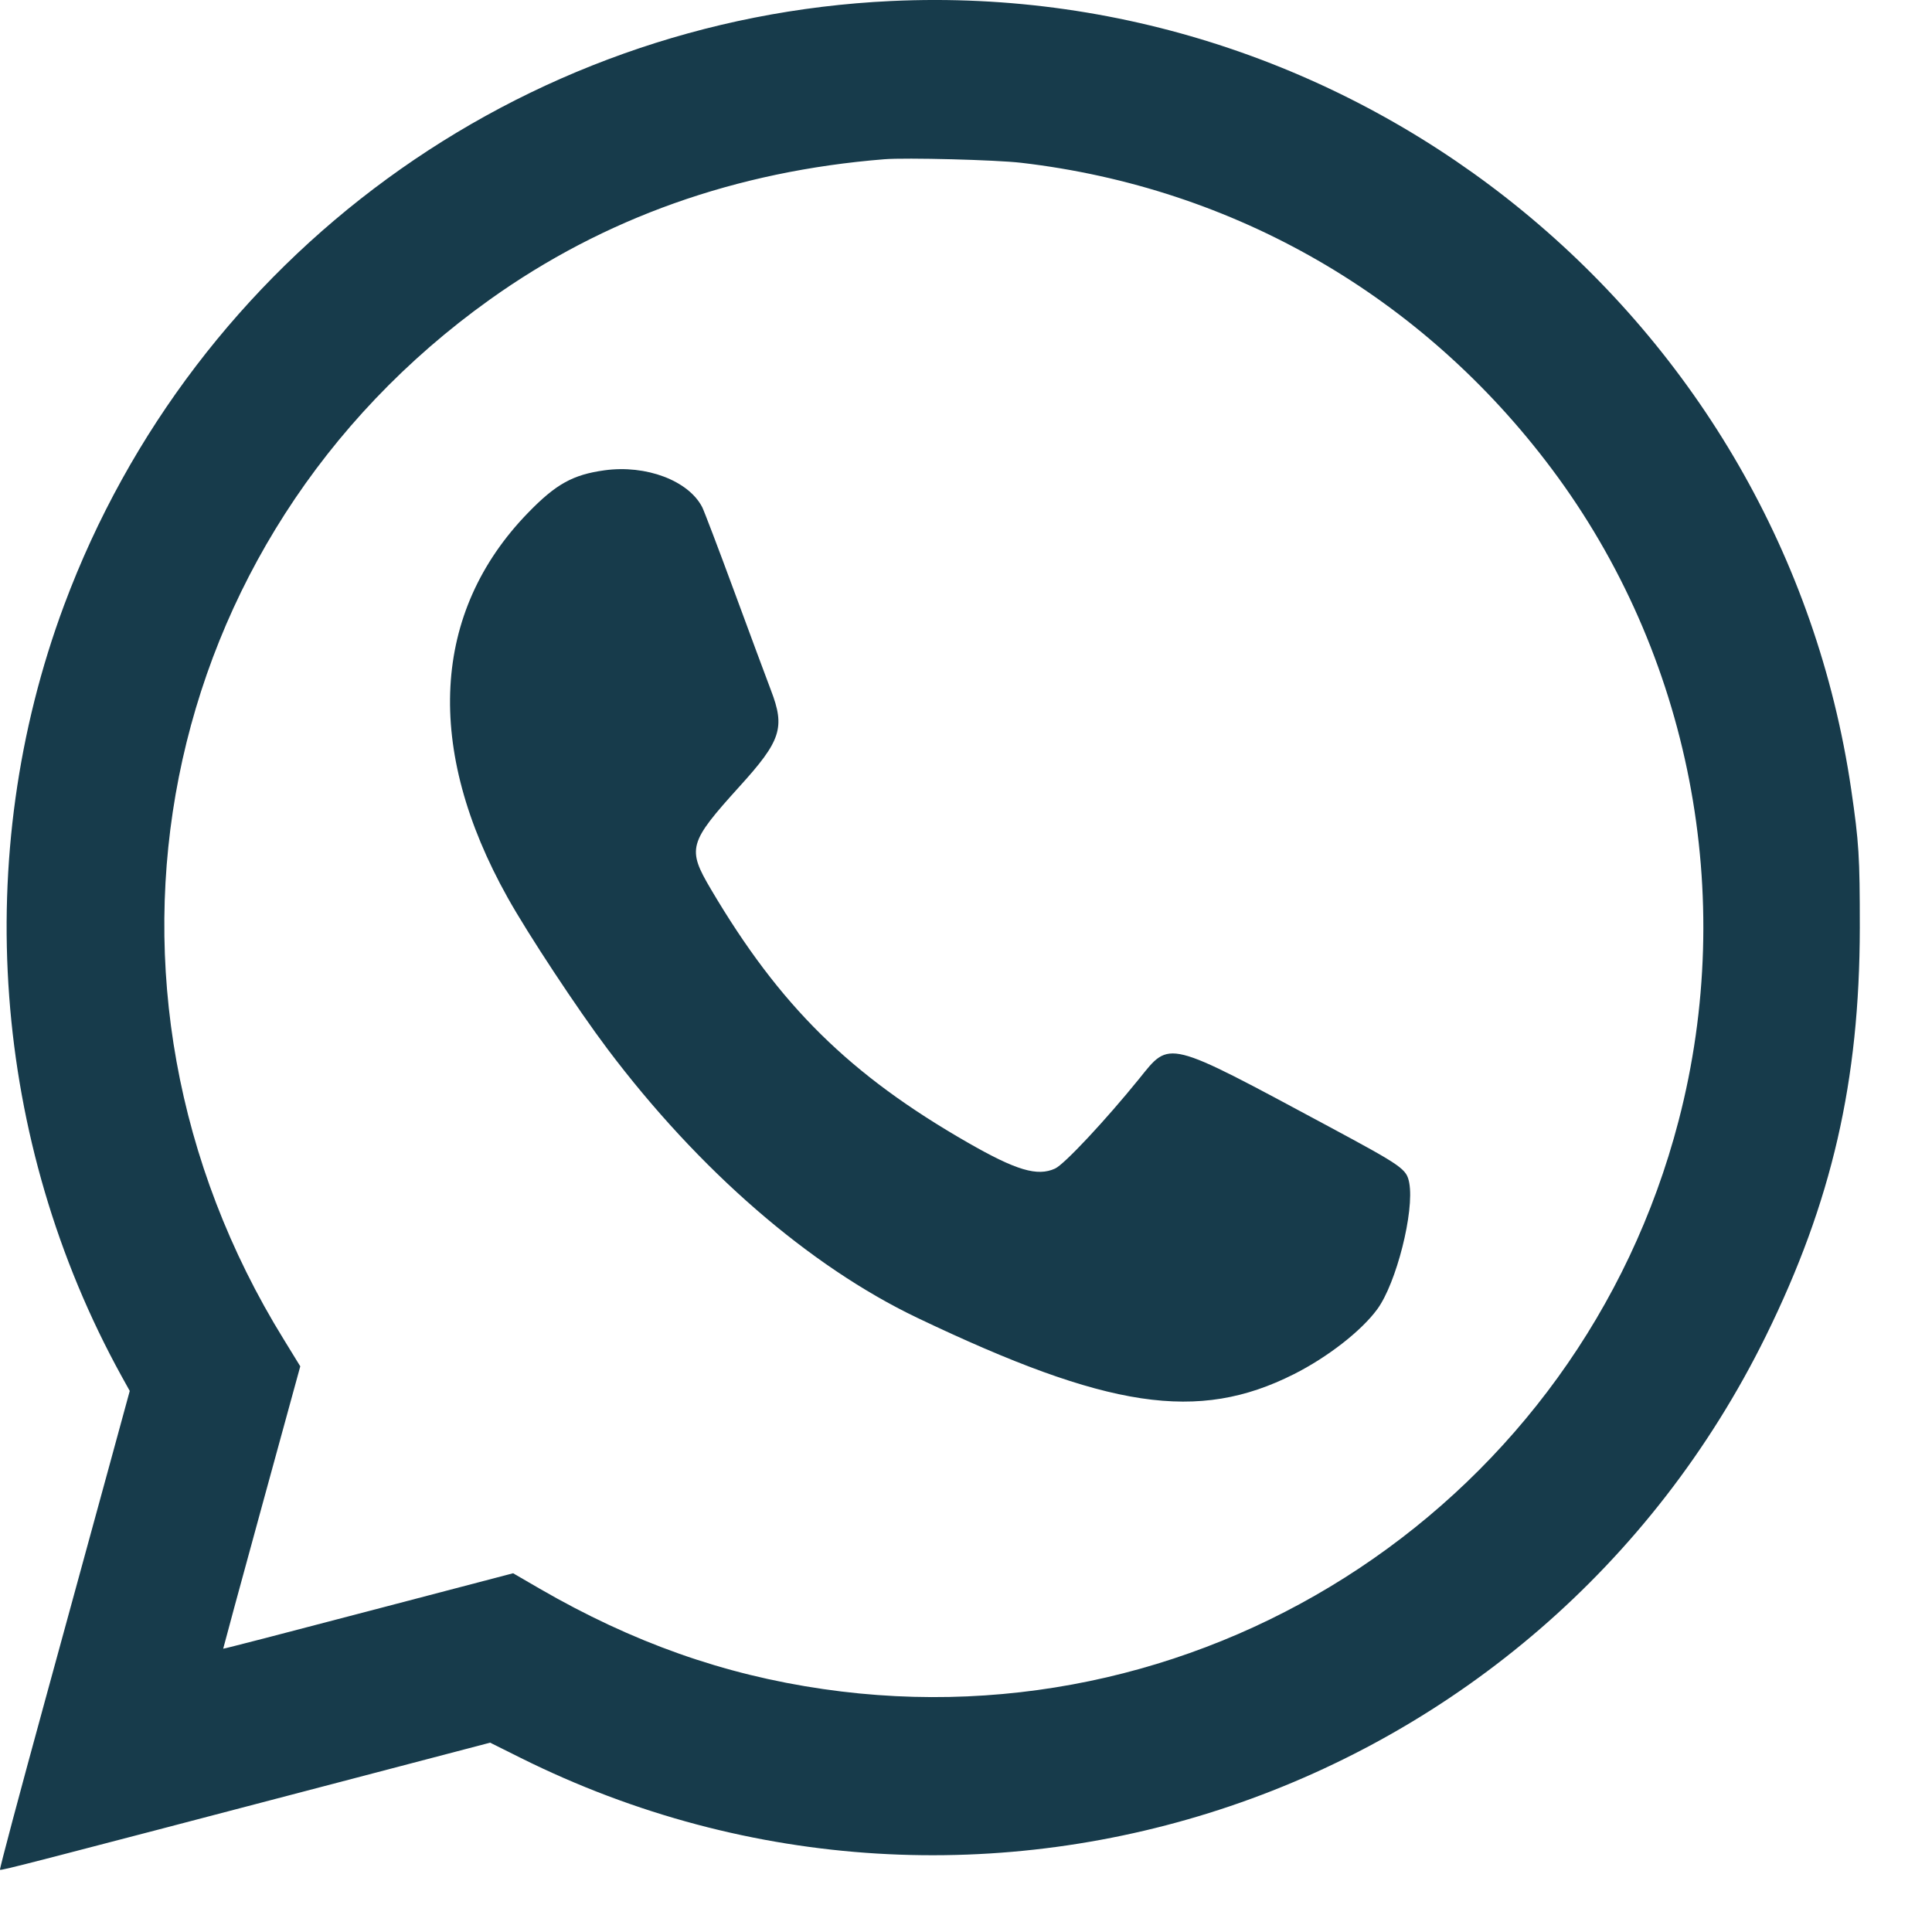 <?xml version="1.0" encoding="UTF-8"?> <svg xmlns="http://www.w3.org/2000/svg" width="19" height="19" viewBox="0 0 19 19" fill="none"> <path fill-rule="evenodd" clip-rule="evenodd" d="M8.764 0.01C5.112 0.181 1.91 2.52 0.631 5.95C-0.288 8.417 -0.079 11.222 1.195 13.533L1.276 13.679L1.084 14.382C0.978 14.768 0.689 15.825 0.441 16.731C0.193 17.636 -0.006 18.382 0 18.388C0.01 18.398 0.322 18.317 3.336 17.527L4.82 17.138L5.119 17.287C9.64 19.541 15.128 17.682 17.366 13.139C18.015 11.82 18.288 10.635 18.29 9.125C18.29 8.421 18.282 8.288 18.205 7.761C17.529 3.161 13.425 -0.209 8.764 0.01ZM10.043 1.601C12.137 1.845 13.99 2.914 15.261 4.612C16.623 6.431 17.085 8.806 16.508 11.022C15.537 14.753 11.906 17.165 8.096 16.611C7.115 16.469 6.221 16.152 5.308 15.624L5.046 15.472L3.622 15.845C2.839 16.051 2.197 16.217 2.195 16.214C2.194 16.212 2.364 15.585 2.573 14.823L2.953 13.437L2.791 13.173C0.642 9.697 1.512 5.307 4.817 2.946C5.94 2.144 7.237 1.683 8.698 1.566C8.909 1.549 9.797 1.572 10.043 1.601ZM5.946 4.625C5.634 4.668 5.468 4.76 5.194 5.042C4.244 6.019 4.173 7.363 4.992 8.827C5.194 9.189 5.68 9.925 5.975 10.317C6.873 11.51 7.96 12.452 9.019 12.959C10.898 13.856 11.781 13.989 12.723 13.515C13.055 13.348 13.387 13.09 13.544 12.876C13.732 12.621 13.911 11.913 13.859 11.633C13.833 11.496 13.796 11.47 13.063 11.076C11.455 10.213 11.511 10.227 11.202 10.61C10.874 11.015 10.467 11.451 10.376 11.492C10.202 11.572 9.994 11.51 9.518 11.237C8.357 10.571 7.669 9.893 6.992 8.746C6.755 8.345 6.771 8.289 7.274 7.733C7.681 7.285 7.723 7.156 7.582 6.789C7.538 6.673 7.375 6.235 7.22 5.814C7.065 5.393 6.923 5.021 6.906 4.988C6.771 4.726 6.354 4.569 5.946 4.625Z" fill="#173B4B"></path> </svg> 